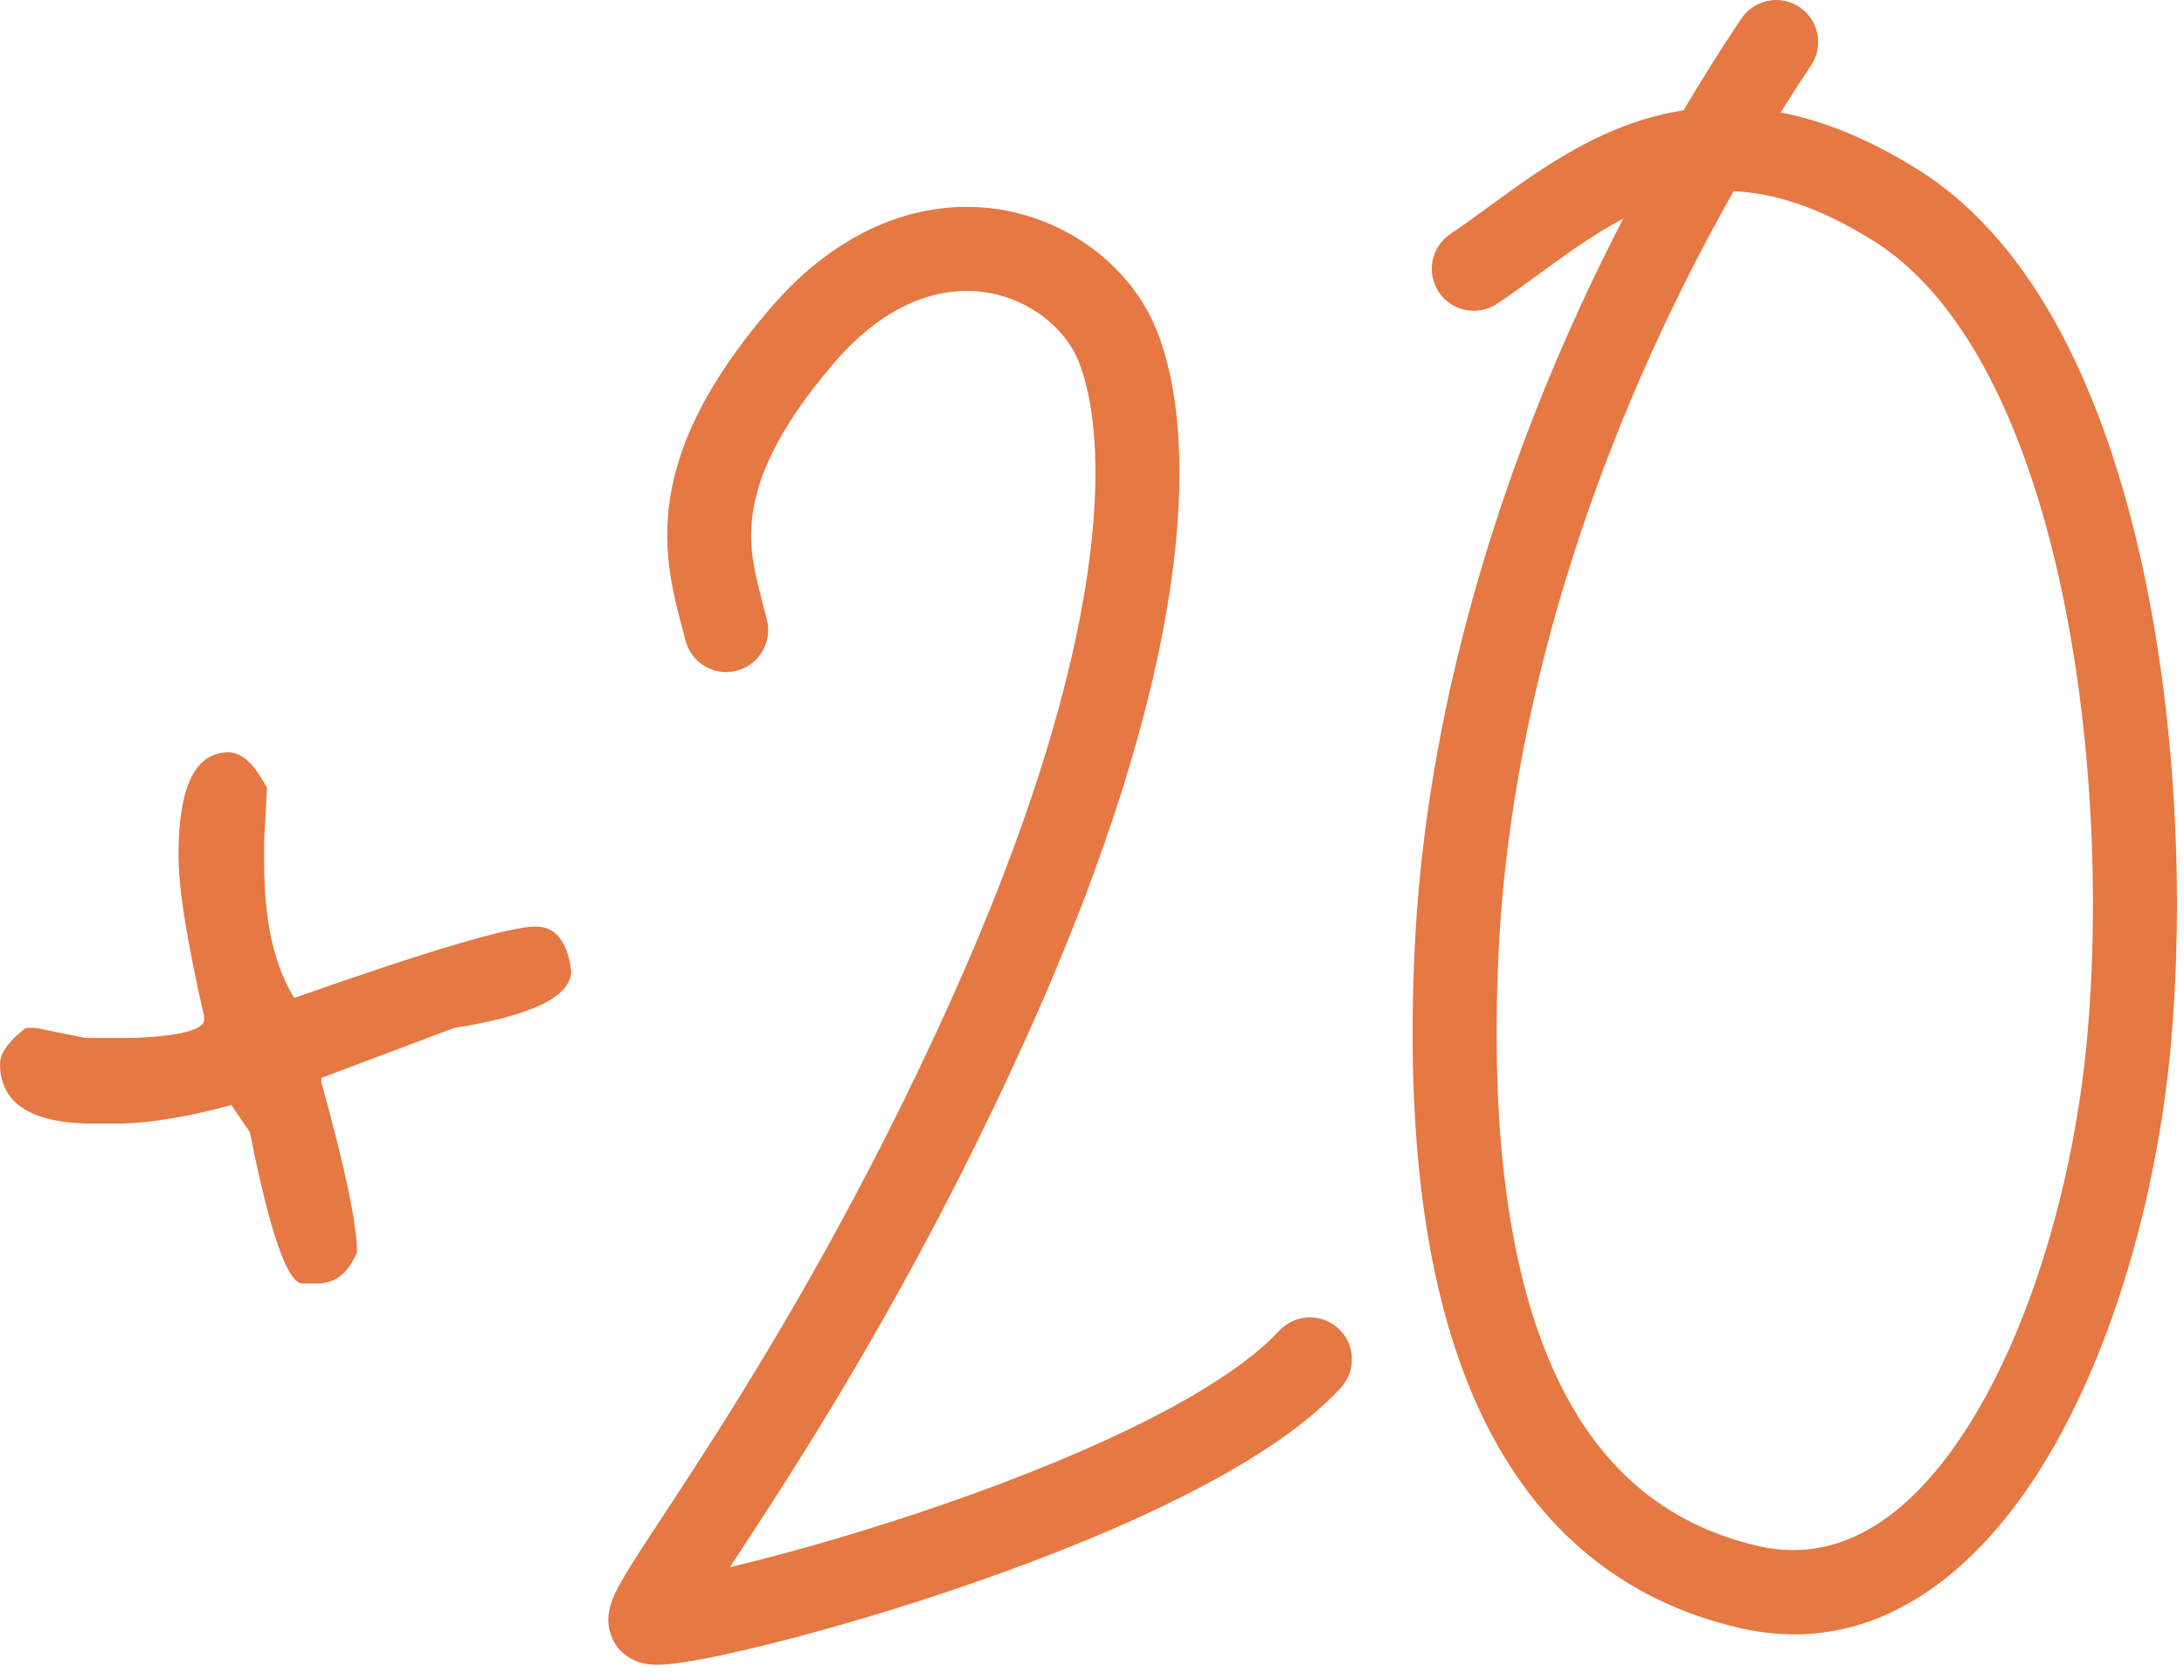 <svg xmlns="http://www.w3.org/2000/svg" width="130" height="100" viewBox="0 0 130 100" fill="none"><path d="M13.6 44.78C14.393 44.78 15.158 45.489 15.895 46.905L15.725 50.05V51.41C15.725 54.81 16.32 57.474 17.51 59.4C25.557 56.567 30.345 55.15 31.875 55.15C33.065 55.15 33.773 56.029 34 57.785C34 59.315 31.677 60.449 27.03 61.185L19.125 64.16V64.415C20.542 69.515 21.25 72.887 21.25 74.53C20.74 75.777 19.947 76.4 18.87 76.4H18.02C17.113 76.4 16.065 73.397 14.875 67.39L13.77 65.775C11.05 66.512 8.755 66.88 6.885 66.88H5.61C1.87 66.88 0 65.69 0 63.31C0 62.687 0.51 61.979 1.53 61.185H2.125L5.1 61.78H7.905C10.738 61.667 12.155 61.299 12.155 60.675V60.505C11.135 56.085 10.625 52.884 10.625 50.9C10.625 46.82 11.617 44.78 13.6 44.78Z" fill="#E57843"></path><path d="M45.828 18.374C50.06 13.433 55.03 11.767 59.485 12.466C63.789 13.141 67.368 16.012 68.824 19.596C70.162 22.891 70.688 27.946 69.684 34.831C68.674 41.76 66.093 50.71 61.016 61.921C55.947 73.115 50.756 81.873 46.902 87.951C45.584 90.029 44.395 91.836 43.447 93.28C46.415 92.579 50.411 91.467 54.649 90.054C58.944 88.622 63.436 86.898 67.334 85.003C71.292 83.08 74.399 81.092 76.136 79.216C77.075 78.203 78.657 78.142 79.67 79.08C80.683 80.019 80.743 81.601 79.804 82.614C77.414 85.195 73.615 87.51 69.519 89.5C65.363 91.52 60.653 93.322 56.231 94.797C51.805 96.273 47.616 97.438 44.48 98.174C42.92 98.54 41.578 98.811 40.581 98.957C40.096 99.028 39.61 99.083 39.193 99.088C38.999 99.091 38.695 99.085 38.369 99.02C38.206 98.987 37.932 98.92 37.631 98.765C37.339 98.615 36.822 98.281 36.491 97.618C36.174 96.986 36.197 96.398 36.225 96.118C36.257 95.805 36.334 95.543 36.393 95.371C36.512 95.023 36.681 94.684 36.832 94.405C37.143 93.826 37.601 93.094 38.135 92.268C39.248 90.544 40.769 88.285 42.679 85.273C46.453 79.323 51.518 70.776 56.462 59.859C61.397 48.96 63.81 40.466 64.736 34.111C65.668 27.713 65.072 23.646 64.191 21.478C63.428 19.599 61.366 17.822 58.71 17.406C56.204 17.013 52.893 17.811 49.626 21.626C46.091 25.754 45.013 28.677 44.773 30.814C44.524 33.034 45.099 34.682 45.652 36.894C45.987 38.233 45.172 39.591 43.833 39.926C42.493 40.261 41.136 39.446 40.801 38.107C40.355 36.319 39.429 33.596 39.804 30.255C40.189 26.832 41.863 23.004 45.828 18.374ZM103.647 1.112C104.414 -0.036 105.967 -0.345 107.115 0.421C108.263 1.188 108.572 2.741 107.805 3.889C107.188 4.814 106.584 5.749 105.992 6.692C108.529 7.184 111.26 8.269 114.215 10.126C121.274 14.563 125.298 23.745 127.435 33.297C129.605 42.991 129.986 53.754 129.216 62.227C128.442 70.738 125.934 79.985 121.836 86.817C117.781 93.576 111.602 98.749 103.555 96.9C96.269 95.224 91.063 90.615 87.906 83.59C84.804 76.688 83.679 67.487 84.211 56.381L84.257 55.508C85.083 41.407 89.572 26.617 96.622 13.014C95.69 13.502 94.777 14.074 93.864 14.699C93.064 15.245 92.291 15.812 91.498 16.391C90.718 16.96 89.914 17.546 89.113 18.08C87.964 18.846 86.412 18.536 85.646 17.387C84.88 16.238 85.191 14.686 86.34 13.92C87.038 13.454 87.76 12.93 88.549 12.353C89.326 11.786 90.166 11.17 91.042 10.571C92.795 9.372 94.802 8.164 97.096 7.355C98.098 7.002 99.135 6.733 100.21 6.566C101.31 4.717 102.455 2.896 103.647 1.112ZM103.192 11.382C95.189 25.51 90.108 41.142 89.249 55.797L89.205 56.62C88.69 67.365 89.825 75.664 92.466 81.54C95.052 87.293 99.074 90.739 104.676 92.027C109.52 93.14 113.896 90.333 117.549 84.245C121.158 78.229 123.51 69.763 124.236 61.774C124.966 53.746 124.597 43.51 122.556 34.389C120.483 25.127 116.836 17.68 111.554 14.36C108.273 12.297 105.54 11.478 103.192 11.382Z" fill="#E57843"></path></svg>